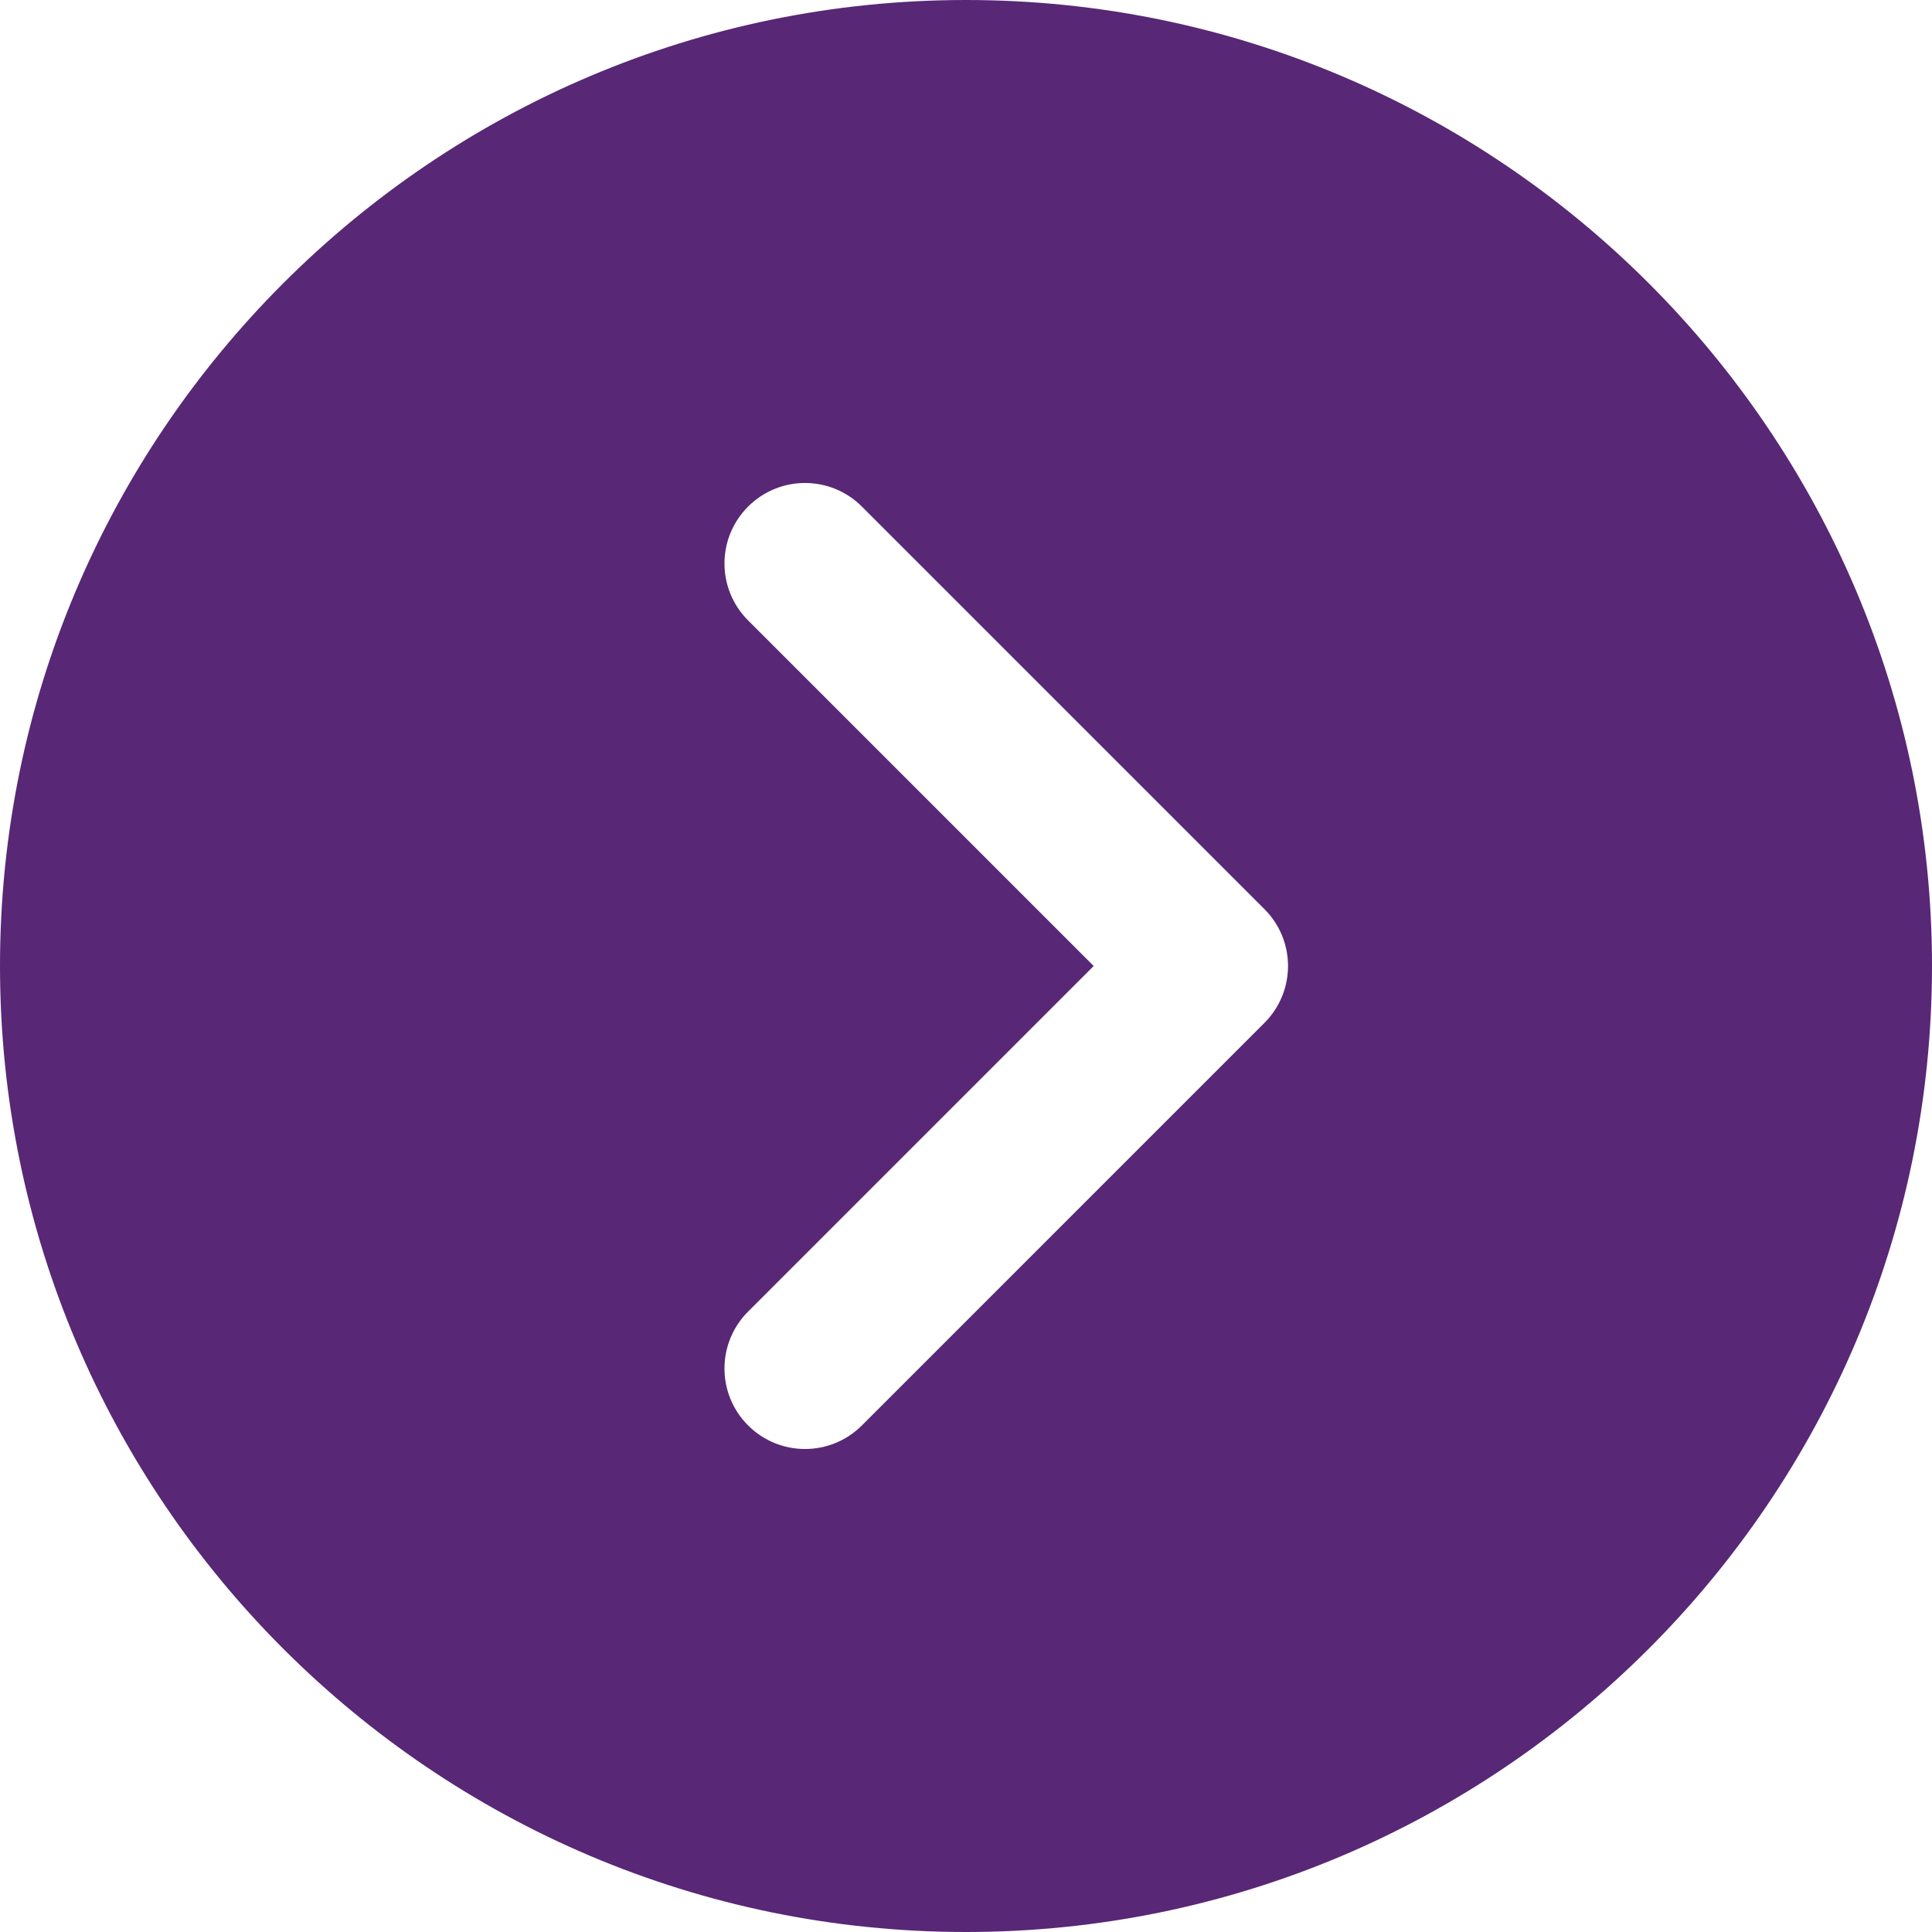 <?xml version="1.0" encoding="UTF-8"?> <svg xmlns="http://www.w3.org/2000/svg" width="242" height="242" viewBox="0 0 242 242" fill="none"><g clip-path="url(#clip0_130_2)"><path d="M121 0C54.278 0 0 54.278 0 121C0 187.722 54.278 242 121 242C187.722 242 242 187.722 242 121C242 54.278 187.722 0 121 0ZM158.379 128.129L107.962 178.545C105.996 180.512 103.415 181.5 100.833 181.5C98.252 181.5 95.67 180.512 93.704 178.545C89.762 174.603 89.762 168.23 93.704 164.288L136.992 121L93.705 77.712C89.762 73.77 89.762 67.397 93.705 63.455C97.647 59.512 104.02 59.512 107.962 63.455L158.379 113.871C162.322 117.814 162.322 124.186 158.379 128.129Z" fill="#582776"></path></g><defs><clipPath id="clip0_130_2"><rect width="242" height="242" fill="white"></rect></clipPath></defs></svg> 